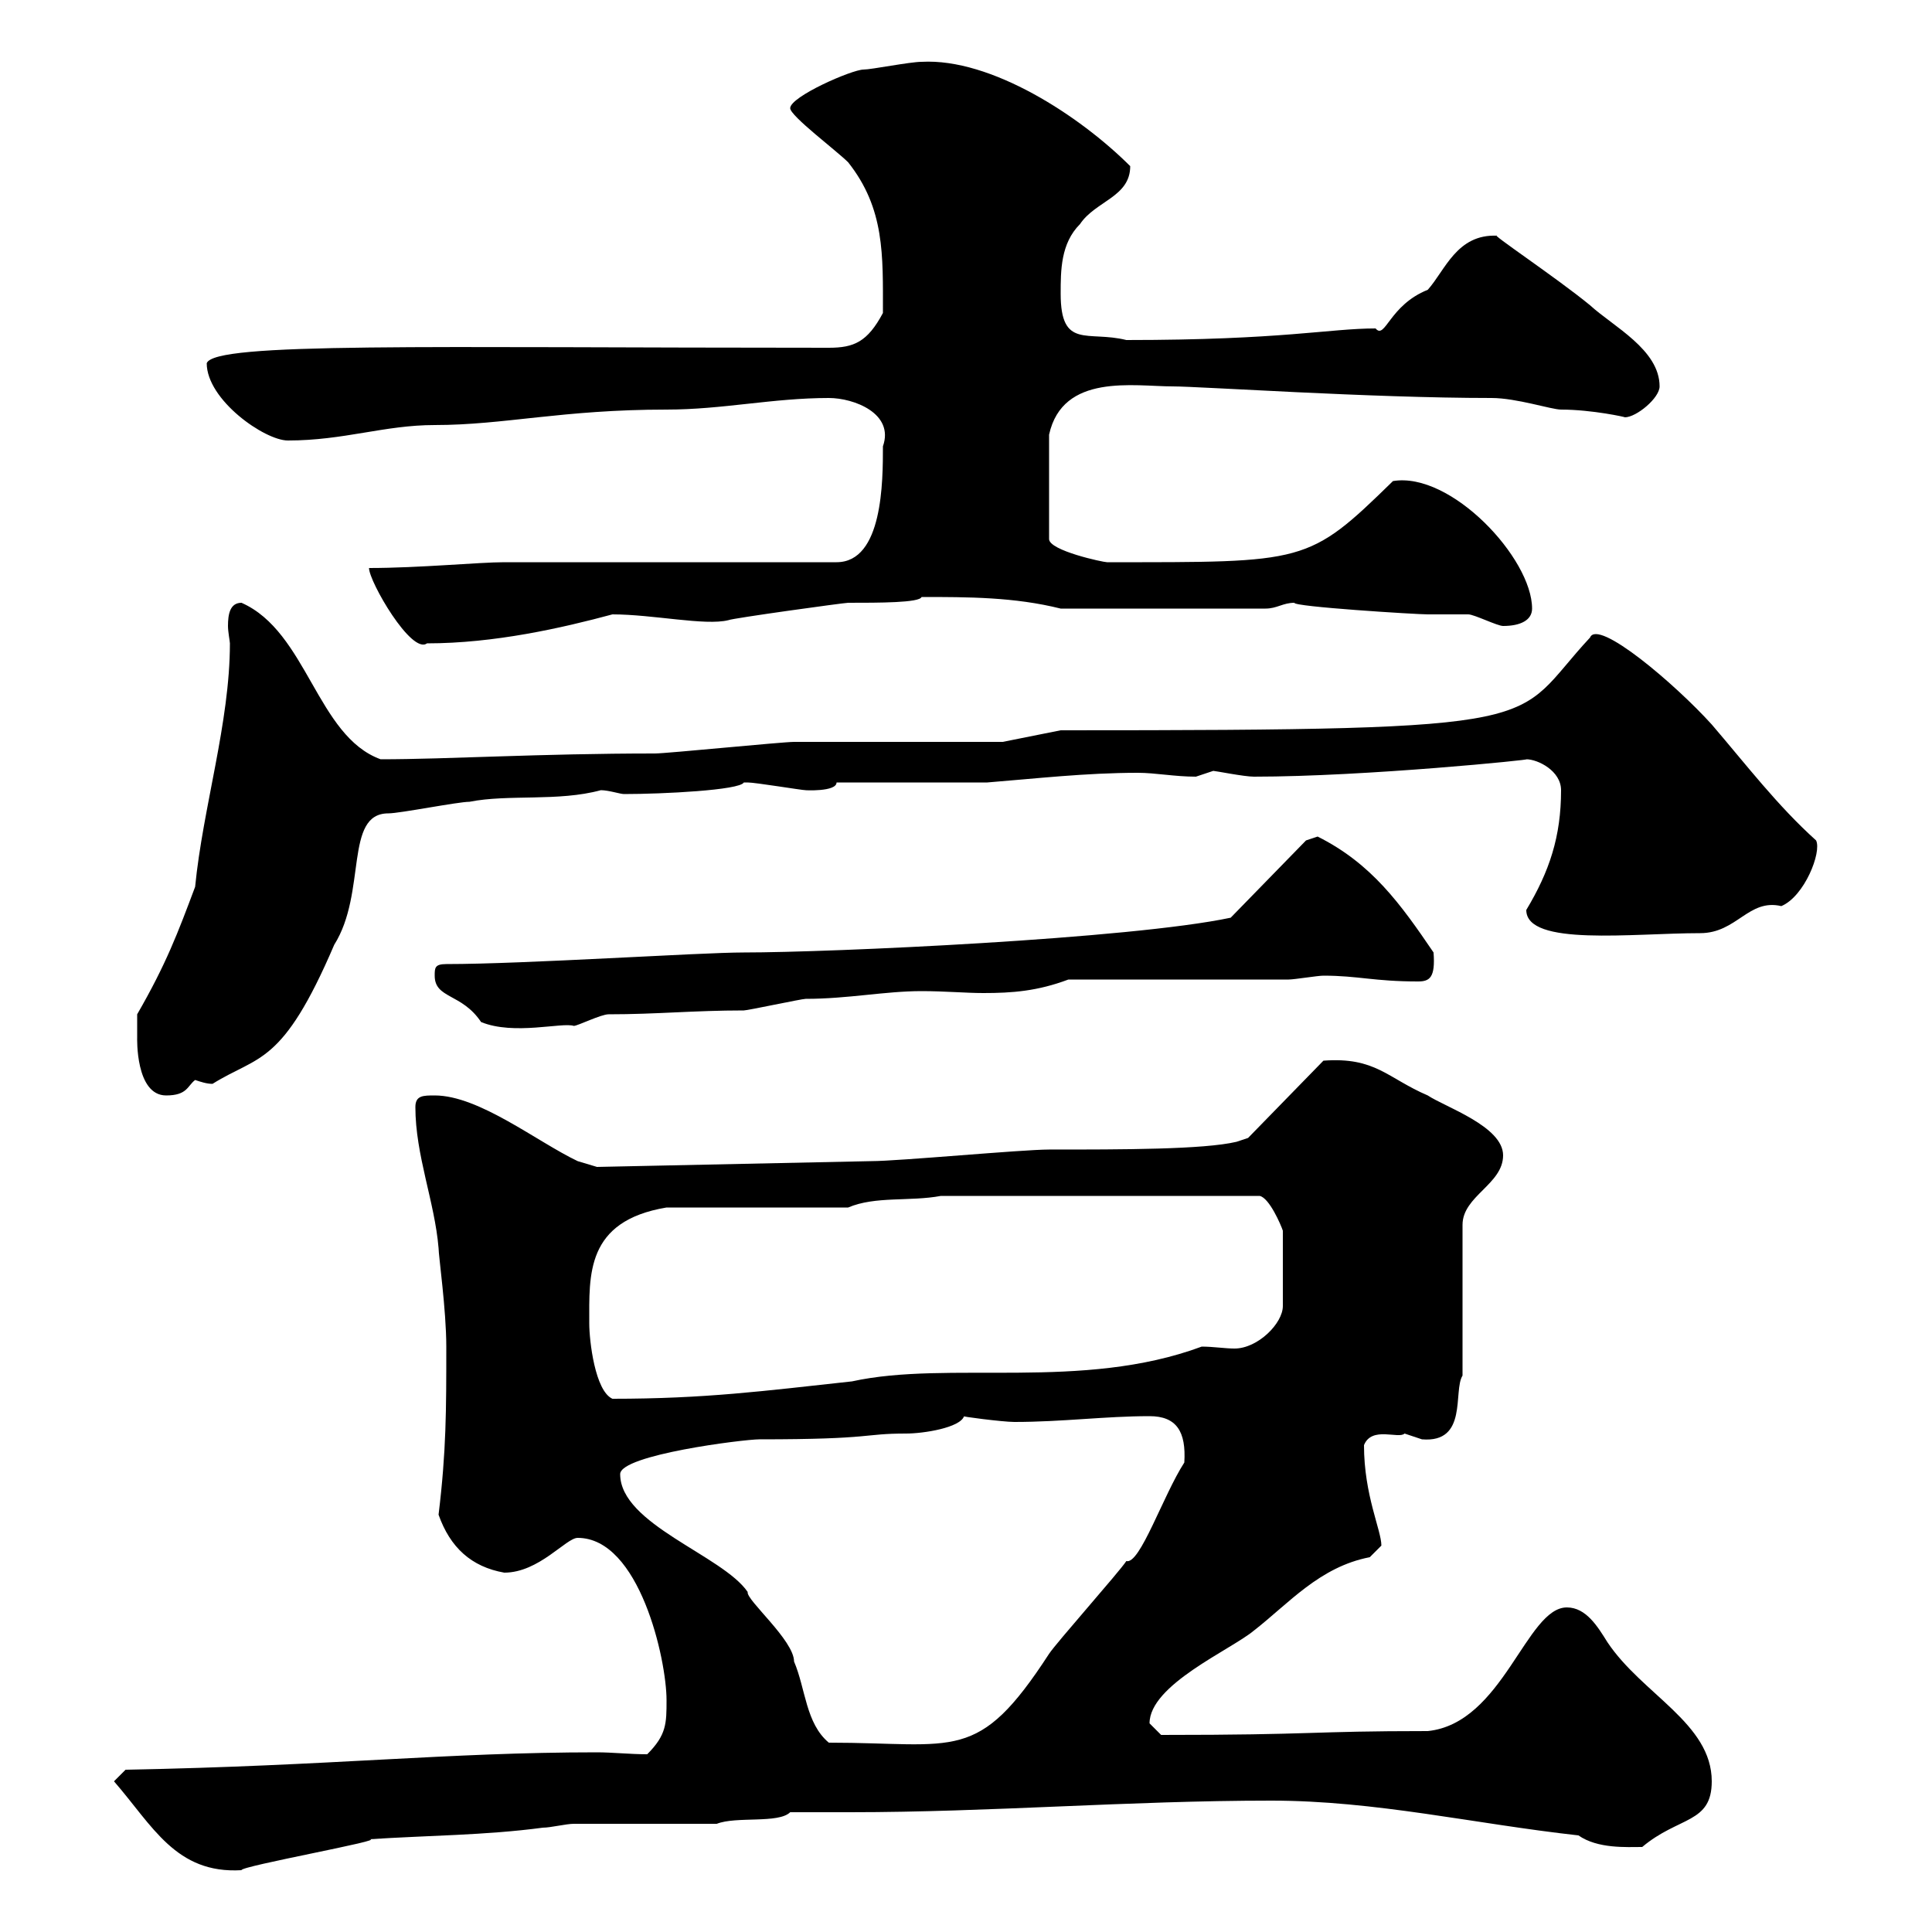<svg xmlns="http://www.w3.org/2000/svg" xmlns:xlink="http://www.w3.org/1999/xlink" width="300" height="300"><path d="M17.70 276.60C23.70 283.50 27.30 291 37.50 290.40C37.20 289.80 60.60 285.60 57.30 285.60C66.30 285 75.30 285 84.30 283.80C85.50 283.80 87.90 283.20 89.10 283.20L111.30 283.20C114.30 282 120.90 283.20 122.70 281.40C125.70 281.40 128.70 281.40 132 281.40C153.90 281.40 175.20 279.60 197.40 279.60C213.60 279.60 228.90 283.20 245.10 285C248.10 287.10 252.60 286.80 255 286.80C260.70 282 265.80 283.20 265.80 276.60C265.80 267.60 255 263.10 249.60 255C248.10 252.60 246.30 249.60 243.30 249.60C237 249.60 233.40 267.60 221.70 268.80C203.10 268.80 204.60 269.40 180.30 269.40C180.30 269.40 178.50 267.60 178.50 267.60C178.50 261.60 191.10 256.20 194.70 253.20C200.10 249 204.90 243.30 212.70 241.80C212.70 241.80 214.50 240 214.50 240C214.50 237.60 211.80 232.20 211.80 224.40C213 221.40 217.20 223.50 218.10 222.60C218.10 222.60 220.80 223.50 220.80 223.50C228 224.10 225.60 216 227.10 213.60L227.10 190.20C227.10 185.70 233.40 183.90 233.40 179.40C233.40 174.90 224.40 171.90 221.70 170.10C215.40 167.40 213.60 164.10 205.50 164.70L193.80 176.70L192 177.30C186.90 178.50 174.30 178.50 162.90 178.50C158.70 178.50 139.50 180.30 135.30 180.30L92.70 181.20C92.70 181.20 89.70 180.30 89.70 180.30C83.40 177.30 74.40 170.10 67.50 170.10C65.70 170.10 64.50 170.10 64.50 171.90C64.50 179.40 67.50 186.60 68.10 193.80C68.10 195 69.30 203.40 69.30 209.10C69.30 219 69.30 225.30 68.10 235.20C69.90 240.30 73.20 243.30 78.30 244.20C83.70 244.20 87.90 238.80 89.70 238.80C99.30 238.80 103.50 257.70 103.50 264C103.50 267.60 103.50 269.40 100.50 272.40C97.80 272.40 95.10 272.10 92.70 272.10C69.30 272.10 51.60 274.20 19.50 274.80ZM96.30 228.90C96.30 225.90 115.50 223.50 117.90 223.50C135.90 223.50 133.80 222.60 140.70 222.60C143.40 222.60 149.10 221.70 149.70 219.90C148.80 219.90 155.70 220.80 157.50 220.80C165 220.80 171.60 219.90 178.50 219.90C182.70 219.90 184.20 222.30 183.90 227.10C180.60 232.20 177 243 174.90 242.40C173.70 244.20 164.10 255 162.90 256.80C151.80 273.90 148.50 270.60 128.70 270.60C125.10 267.60 125.10 262.20 123.30 258C123.30 254.70 115.80 248.40 116.10 247.20C112.20 241.50 96.30 236.70 96.30 228.90ZM91.50 205.50C91.50 198 90.90 189.60 103.50 187.50L131.70 187.50C135.90 185.70 141.30 186.60 146.10 185.70L195.60 185.70C197.10 186 198.90 190.20 199.20 191.10L199.20 202.80C199.20 205.50 195.30 209.40 191.70 209.40C190.20 209.40 188.40 209.10 186.60 209.10C168 216 147.30 211.20 132.30 214.50C118.50 216 109.50 217.20 95.10 217.20C92.40 216 91.50 208.20 91.50 205.50ZM21.30 161.10C21.30 161.10 21 170.10 25.80 170.10C29.10 170.10 29.10 168.60 30.30 167.70C31.20 168 32.10 168.30 33 168.30C40.20 163.80 43.80 165.60 51.90 146.70C57 138.60 53.40 126.30 60.30 126.30C62.10 126.30 71.10 124.50 72.90 124.50C78.90 123.30 86.70 124.50 93.30 122.70C94.50 122.70 96.30 123.30 96.90 123.30C102.90 123.30 114.90 122.70 115.50 121.50C116.10 121.50 116.10 121.50 116.10 121.50C117.30 121.50 124.50 122.70 125.10 122.70C124.80 122.70 129.90 123 129.90 121.50L153.30 121.50C160.80 120.90 168.60 120 176.70 120C179.40 120 182.40 120.60 185.70 120.60C185.70 120.60 188.40 119.70 188.40 119.70C188.70 119.70 193.20 120.60 194.70 120.60C212.10 120.60 238.50 117.90 237 117.90C238.80 117.90 242.40 119.70 242.40 122.70C242.40 129.90 240.60 135.30 237 141.30C237 147 253.50 144.90 264 144.90C269.70 144.90 271.50 139.50 276.60 140.70C280.20 139.20 282.90 132.30 282 130.50C276 125.10 271.20 118.80 265.80 112.50C260.10 106.20 248.10 96 246.90 99C234.30 112.50 243.30 113.40 164.70 113.40L155.70 115.20C151.50 115.20 128.10 115.20 123.30 115.20C121.50 115.20 103.50 117 101.70 117C83.70 117 69.60 117.90 59.10 117.90C49.20 114.30 47.70 98.10 37.50 93.60C35.70 93.60 35.40 95.40 35.40 97.20C35.40 98.10 35.70 99.60 35.70 99.90C35.70 112.20 31.50 125.40 30.30 137.70C27.60 144.90 25.80 149.70 21.30 157.50C21.30 157.50 21.30 160.50 21.30 161.10ZM67.50 151.50C67.50 155.10 71.70 154.20 74.70 158.70C79.80 160.80 87.30 158.70 89.10 159.30C89.70 159.30 93.30 157.50 94.50 157.50C102 157.50 107.70 156.90 115.50 156.90C116.10 156.90 124.50 155.10 125.10 155.10C131.70 155.10 137.40 153.90 143.10 153.90C146.70 153.90 150 154.20 152.70 154.20C157.20 154.20 161.10 153.90 165.90 152.10L200.10 152.10C201 152.10 204.60 151.50 205.50 151.50C210.90 151.50 213.30 152.40 220.20 152.40C222 152.40 222.90 151.80 222.60 147.90C217.50 140.40 213 134.10 204.60 129.90C204.60 129.90 202.80 130.50 202.80 130.50L191.10 142.50C175.50 145.80 129 147.90 115.50 147.90C108.60 147.90 81.60 149.70 69.30 149.70C67.50 149.70 67.50 150.30 67.50 151.50ZM57.30 88.20C57.30 90.30 63.90 101.70 66.30 99.90C76.80 99.90 87.30 97.50 95.10 95.40C101.40 95.40 109.50 97.20 113.10 96.30C113.70 96 131.10 93.60 131.70 93.60C136.50 93.60 142.80 93.60 143.10 92.70C150.30 92.70 157.50 92.70 164.70 94.50L196.50 94.50C198.30 94.50 199.20 93.60 201 93.60C200.70 94.20 219.90 95.40 221.70 95.40C222.60 95.40 227.10 95.40 228 95.40C228.90 95.40 232.50 97.20 233.40 97.20C236.10 97.20 237.90 96.30 237.90 94.50C237.90 86.70 225.30 73.20 216.30 74.70C203.10 87.60 202.80 87.30 171.90 87.30C171.30 87.30 162.90 85.50 162.90 83.70L162.90 67.50C165 57.90 176.10 60 182.10 60C186.30 60 212.70 61.80 231.60 61.80C235.50 61.80 240.90 63.60 242.40 63.60C247.20 63.60 252.60 64.80 252.30 64.80C254.10 64.80 257.70 61.80 257.70 60C257.70 54.30 250.50 50.70 246.90 47.40C241.80 43.20 231 36 232.50 36.60C226.20 36.30 224.40 42 221.70 45C215.70 47.40 215.10 52.80 213.60 51C206.40 51 199.20 52.80 174.90 52.80C168.90 51.30 164.70 54.30 164.70 45.60C164.70 42 164.70 37.80 167.70 34.80C170.10 31.20 175.50 30.60 175.50 25.80C167.70 18 153.90 9 143.10 9.60C141.30 9.60 135.30 10.80 134.10 10.80C132.30 10.80 122.70 15 122.70 16.80C122.70 18 129.90 23.40 131.70 25.20C137.40 32.40 137.10 39.60 137.10 48.60C134.70 53.10 132.60 54 128.70 54C66 54 33.30 53.10 32.10 56.40C32.10 62.10 41.10 68.40 44.70 68.40C53.40 68.40 59.70 66 67.50 66C78.30 66 87.30 63.60 103.50 63.60C112.20 63.60 120 61.80 128.70 61.80C132.60 61.80 138.90 64.20 137.10 69.30C137.10 74.70 137.10 87.30 129.90 87.30L78.30 87.30C74.40 87.30 65.10 88.20 57.30 88.20Z"/></svg>